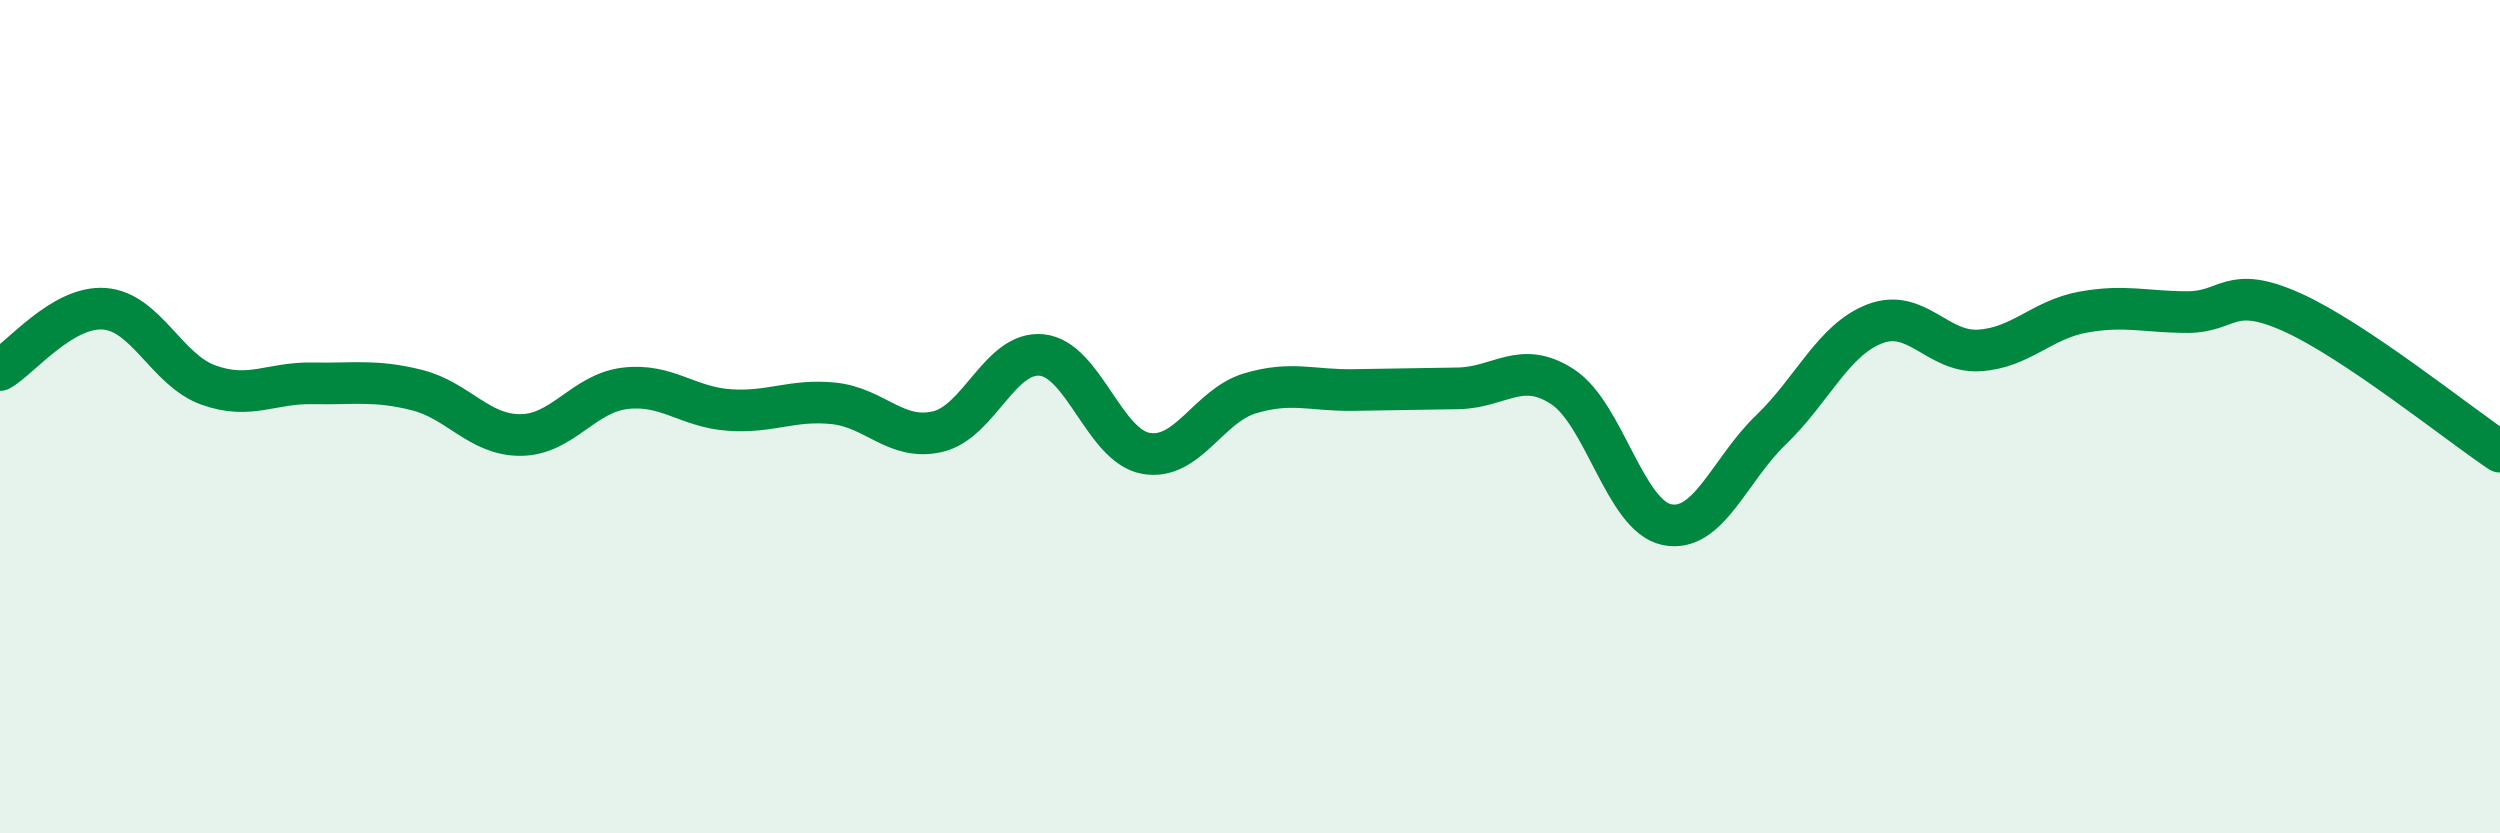 
    <svg width="60" height="20" viewBox="0 0 60 20" xmlns="http://www.w3.org/2000/svg">
      <path
        d="M 0,8.88 C 0.5,8.59 1.5,7.34 2.5,7.41 C 3.5,7.48 4,8.88 5,9.24 C 6,9.6 6.5,9.18 7.5,9.2 C 8.5,9.22 9,9.11 10,9.36 C 11,9.61 11.5,10.45 12.5,10.44 C 13.5,10.43 14,9.44 15,9.32 C 16,9.2 16.5,9.77 17.5,9.84 C 18.5,9.91 19,9.58 20,9.68 C 21,9.78 21.5,10.59 22.5,10.36 C 23.5,10.13 24,8.42 25,8.52 C 26,8.62 26.5,10.7 27.5,10.88 C 28.5,11.06 29,9.74 30,9.44 C 31,9.14 31.5,9.38 32.5,9.36 C 33.5,9.34 34,9.34 35,9.32 C 36,9.3 36.5,8.63 37.5,9.28 C 38.5,9.93 39,12.38 40,12.59 C 41,12.8 41.5,11.28 42.5,10.32 C 43.5,9.36 44,8.15 45,7.77 C 46,7.39 46.5,8.47 47.5,8.41 C 48.5,8.35 49,7.67 50,7.49 C 51,7.31 51.5,7.49 52.5,7.49 C 53.5,7.49 53.5,6.82 55,7.49 C 56.5,8.16 59,10.17 60,10.84L60 20L0 20Z"
        fill="#008740"
        opacity="0.1"
        stroke-linecap="round"
        stroke-linejoin="round"
      />
      <path
        d="M 0,8.88 C 0.5,8.59 1.5,7.34 2.5,7.41 C 3.5,7.48 4,8.88 5,9.24 C 6,9.6 6.5,9.18 7.5,9.2 C 8.5,9.22 9,9.11 10,9.36 C 11,9.61 11.5,10.45 12.5,10.44 C 13.5,10.43 14,9.44 15,9.32 C 16,9.2 16.5,9.77 17.5,9.84 C 18.5,9.91 19,9.58 20,9.68 C 21,9.78 21.5,10.59 22.5,10.36 C 23.5,10.13 24,8.42 25,8.52 C 26,8.62 26.5,10.7 27.5,10.88 C 28.5,11.06 29,9.74 30,9.44 C 31,9.14 31.5,9.38 32.5,9.36 C 33.5,9.34 34,9.34 35,9.32 C 36,9.3 36.5,8.63 37.5,9.28 C 38.5,9.93 39,12.38 40,12.59 C 41,12.8 41.5,11.28 42.5,10.32 C 43.5,9.36 44,8.15 45,7.77 C 46,7.39 46.5,8.47 47.5,8.41 C 48.5,8.35 49,7.67 50,7.49 C 51,7.31 51.5,7.49 52.5,7.49 C 53.5,7.49 53.5,6.82 55,7.49 C 56.5,8.16 59,10.17 60,10.84"
        stroke="#008740"
        stroke-width="1"
        fill="none"
        stroke-linecap="round"
        stroke-linejoin="round"
      />
    </svg>
  